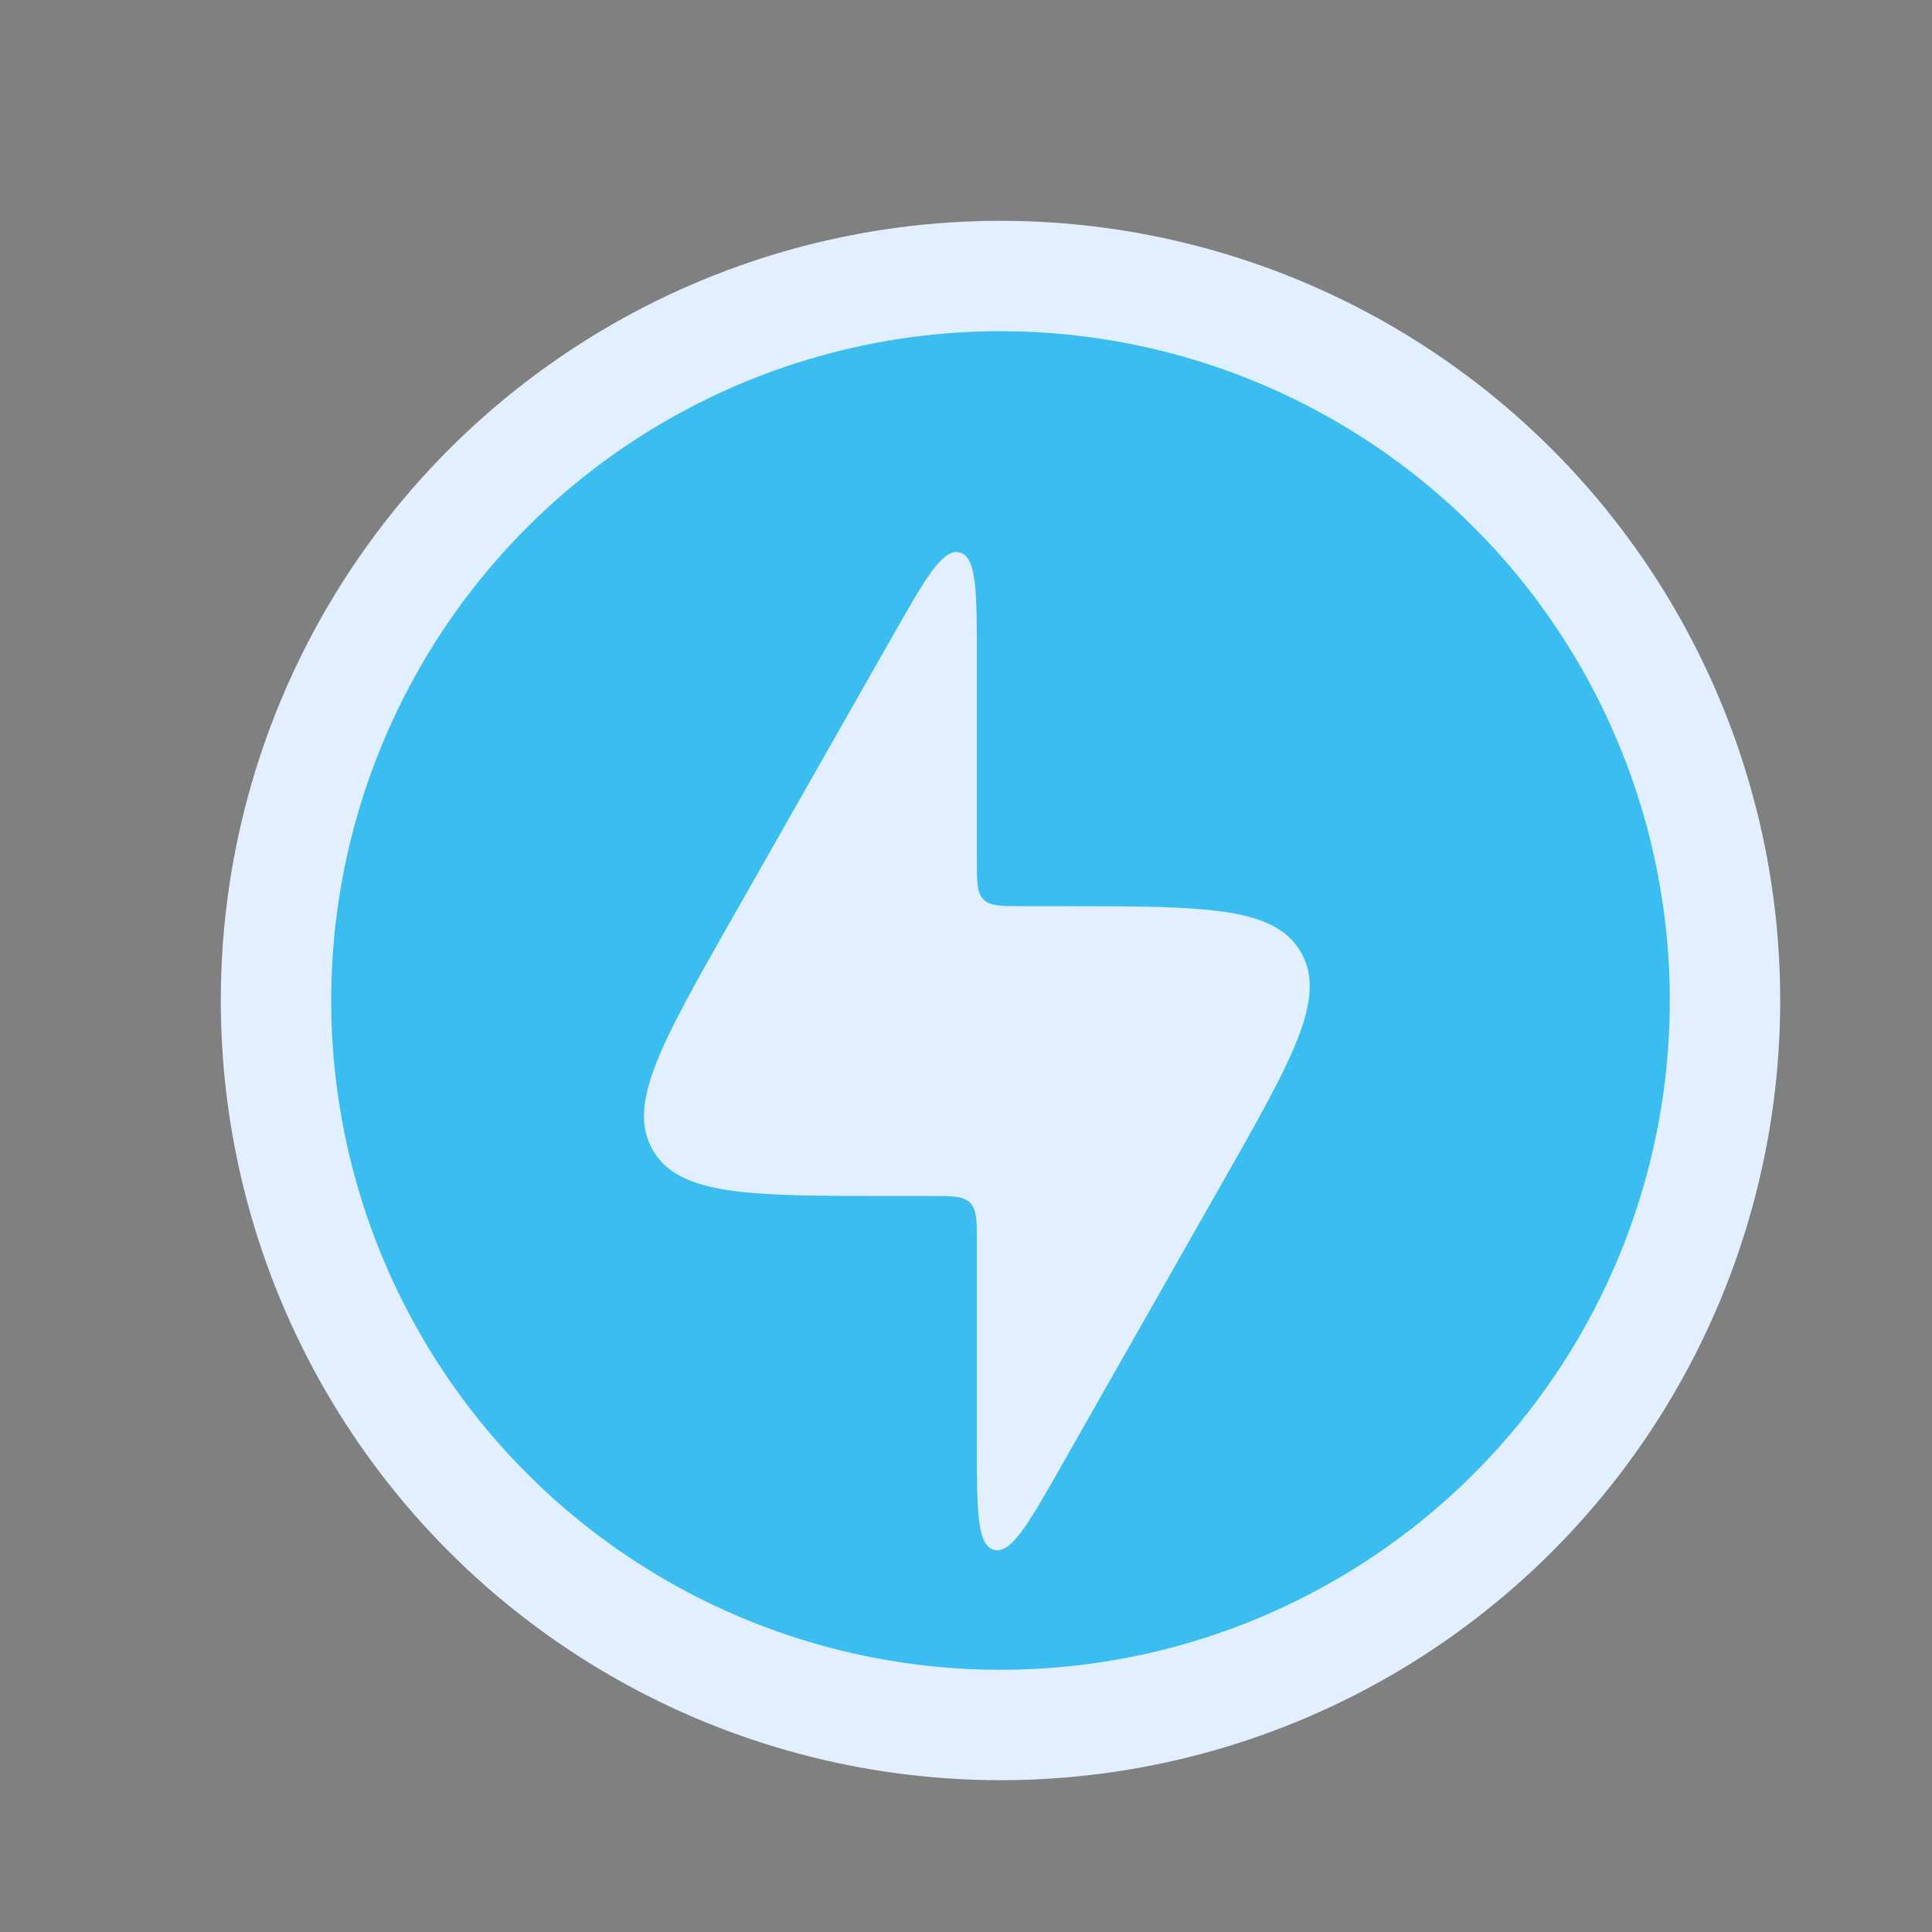 <svg width="21" height="21" viewBox="0 0 21 21" fill="none" xmlns="http://www.w3.org/2000/svg">
<rect x="0" y="0" width="21" height="21" fill="#808080" stroke="none"/>
<path d="M10 12.075H9.562C8.033 12.075 7.268 12.075 6.979 11.578C6.69 11.081 7.067 10.416 7.823 9.087L9.565 6.02C9.94 5.36 10.128 5.03 10.314 5.079C10.5 5.129 10.5 5.508 10.5 6.267V8.425C10.5 8.661 10.5 8.779 10.573 8.852C10.646 8.925 10.764 8.925 11 8.925H11.438C12.967 8.925 13.732 8.925 14.021 9.422C14.31 9.919 13.933 10.584 13.177 11.913L13.177 11.913L11.435 14.98C11.06 15.64 10.872 15.97 10.686 15.921C10.5 15.871 10.5 15.492 10.5 14.733V12.575C10.5 12.339 10.5 12.221 10.427 12.148C10.354 12.075 10.236 12.075 10 12.075Z" stroke="#222222" stroke-width="1.2"/>
<path d="M18.75 10.875C18.75 15.224 15.224 18.75 10.875 18.75C6.526 18.75 3 15.224 3 10.875C3 6.526 6.526 3 10.875 3C15.224 3 18.75 6.526 18.75 10.875Z" fill="#3BBEEF"/>
<path d="M10.118 13H9.68C8.151 13 7.387 13 7.097 12.503C6.808 12.006 7.186 11.342 7.941 10.012L9.684 6.946C10.059 6.286 10.246 5.956 10.432 6.005C10.618 6.054 10.618 6.434 10.618 7.193V9.35C10.618 9.586 10.618 9.704 10.691 9.777C10.765 9.85 10.883 9.85 11.118 9.85H11.557C13.085 9.85 13.85 9.85 14.139 10.348C14.428 10.845 14.051 11.509 13.296 12.838L13.296 12.838L11.553 15.905C11.178 16.565 10.991 16.895 10.804 16.846C10.618 16.797 10.618 16.417 10.618 15.658V13.5C10.618 13.265 10.618 13.147 10.545 13.074C10.472 13 10.354 13 10.118 13Z" fill="#E1EFFF"/>
<circle cx="10.875" cy="10.875" r="7.875" stroke="#E1EFFF" stroke-width="1.2"/>
</svg>

